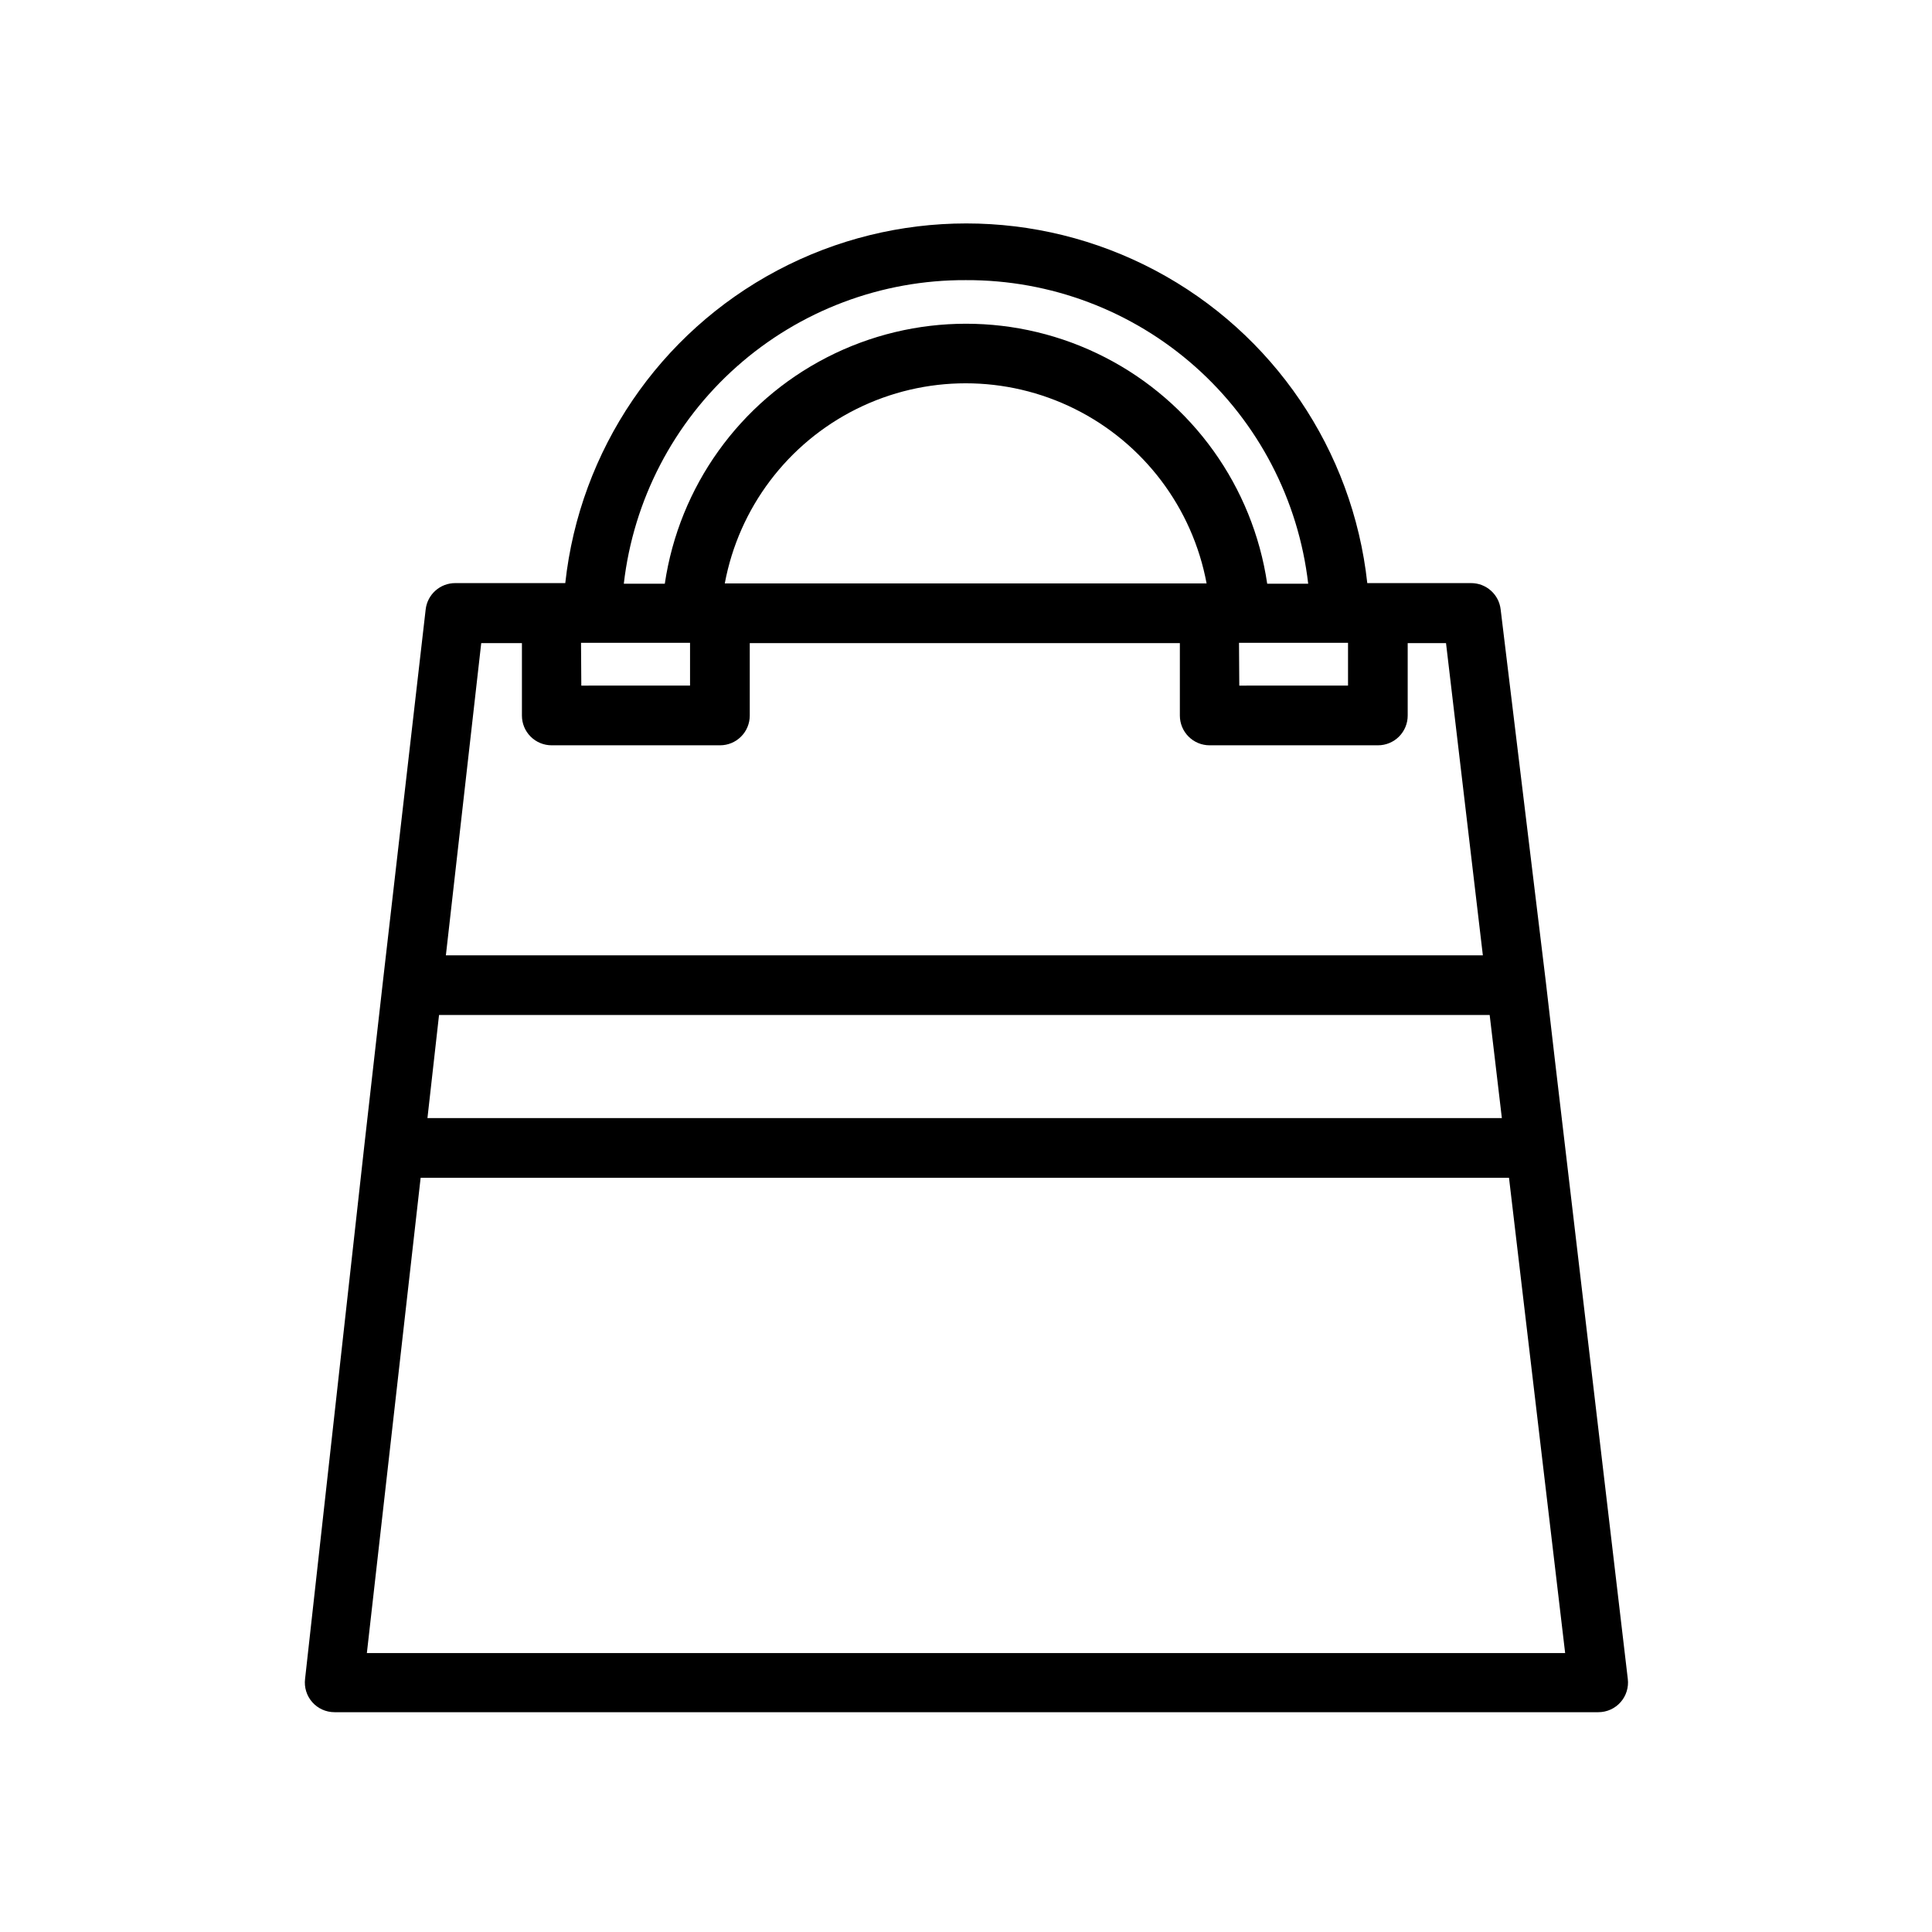 <?xml version="1.0" encoding="UTF-8"?>
<!-- Uploaded to: SVG Repo, www.svgrepo.com, Generator: SVG Repo Mixer Tools -->
<svg fill="#000000" width="800px" height="800px" version="1.1" viewBox="144 144 512 512" xmlns="http://www.w3.org/2000/svg">
 <path d="m556.02 424.56-2.363-20.387-11.965-98.637c-0.445-4.008-3.84-7.031-7.871-7.008h-27.477c-3.84-35.23-24.891-66.27-56.203-82.867-31.316-16.598-68.82-16.598-100.13 0s-52.367 47.637-56.207 82.867h-29.125c-4.031-0.023-7.43 3-7.875 7.008l-11.336 98.637-4.879 43.059-15.742 141.7c-0.273 2.223 0.414 4.457 1.887 6.141 1.492 1.699 3.644 2.676 5.906 2.676h334.95c2.262 0 4.41-0.977 5.902-2.676 1.477-1.684 2.164-3.918 1.891-6.141zm-14.012 15.742-284.73 0.004 3.07-27.316h278.43l1.418 11.965zm-244.03-125.95h28.891v11.336l-28.816 0.004zm38.102-15.742h-0.004c3.738-20.023 16.652-37.137 34.887-46.219s39.676-9.082 57.91 0 31.148 26.195 34.887 46.219zm136.27 15.742h28.891v11.336l-28.816 0.004zm-72.348-96.113c22.363-0.09 43.977 8.062 60.707 22.906 16.73 14.84 27.402 35.328 29.977 57.547h-10.863c-3.801-25.75-19.793-48.082-42.941-59.977-23.148-11.898-50.613-11.898-73.762 0-23.148 11.895-39.137 34.227-42.941 59.977h-10.863c2.559-22.227 13.227-42.723 29.961-57.566 16.734-14.848 38.355-22.996 60.727-22.887zm-128.47 96.195h10.785v19.207c0 2.09 0.828 4.09 2.305 5.566 1.477 1.477 3.481 2.305 5.566 2.305h44.633c2.09 0 4.094-0.828 5.566-2.305 1.477-1.477 2.309-3.477 2.309-5.566v-19.207h113.98v19.207c0 2.09 0.832 4.09 2.309 5.566s3.477 2.305 5.566 2.305h44.633c2.086 0 4.09-0.828 5.566-2.305s2.305-3.477 2.305-5.566v-19.207h10.156l9.762 82.734h-274.81zm-30.309 267.65 14.25-125.95h288.43l14.879 125.95z"/>
</svg>